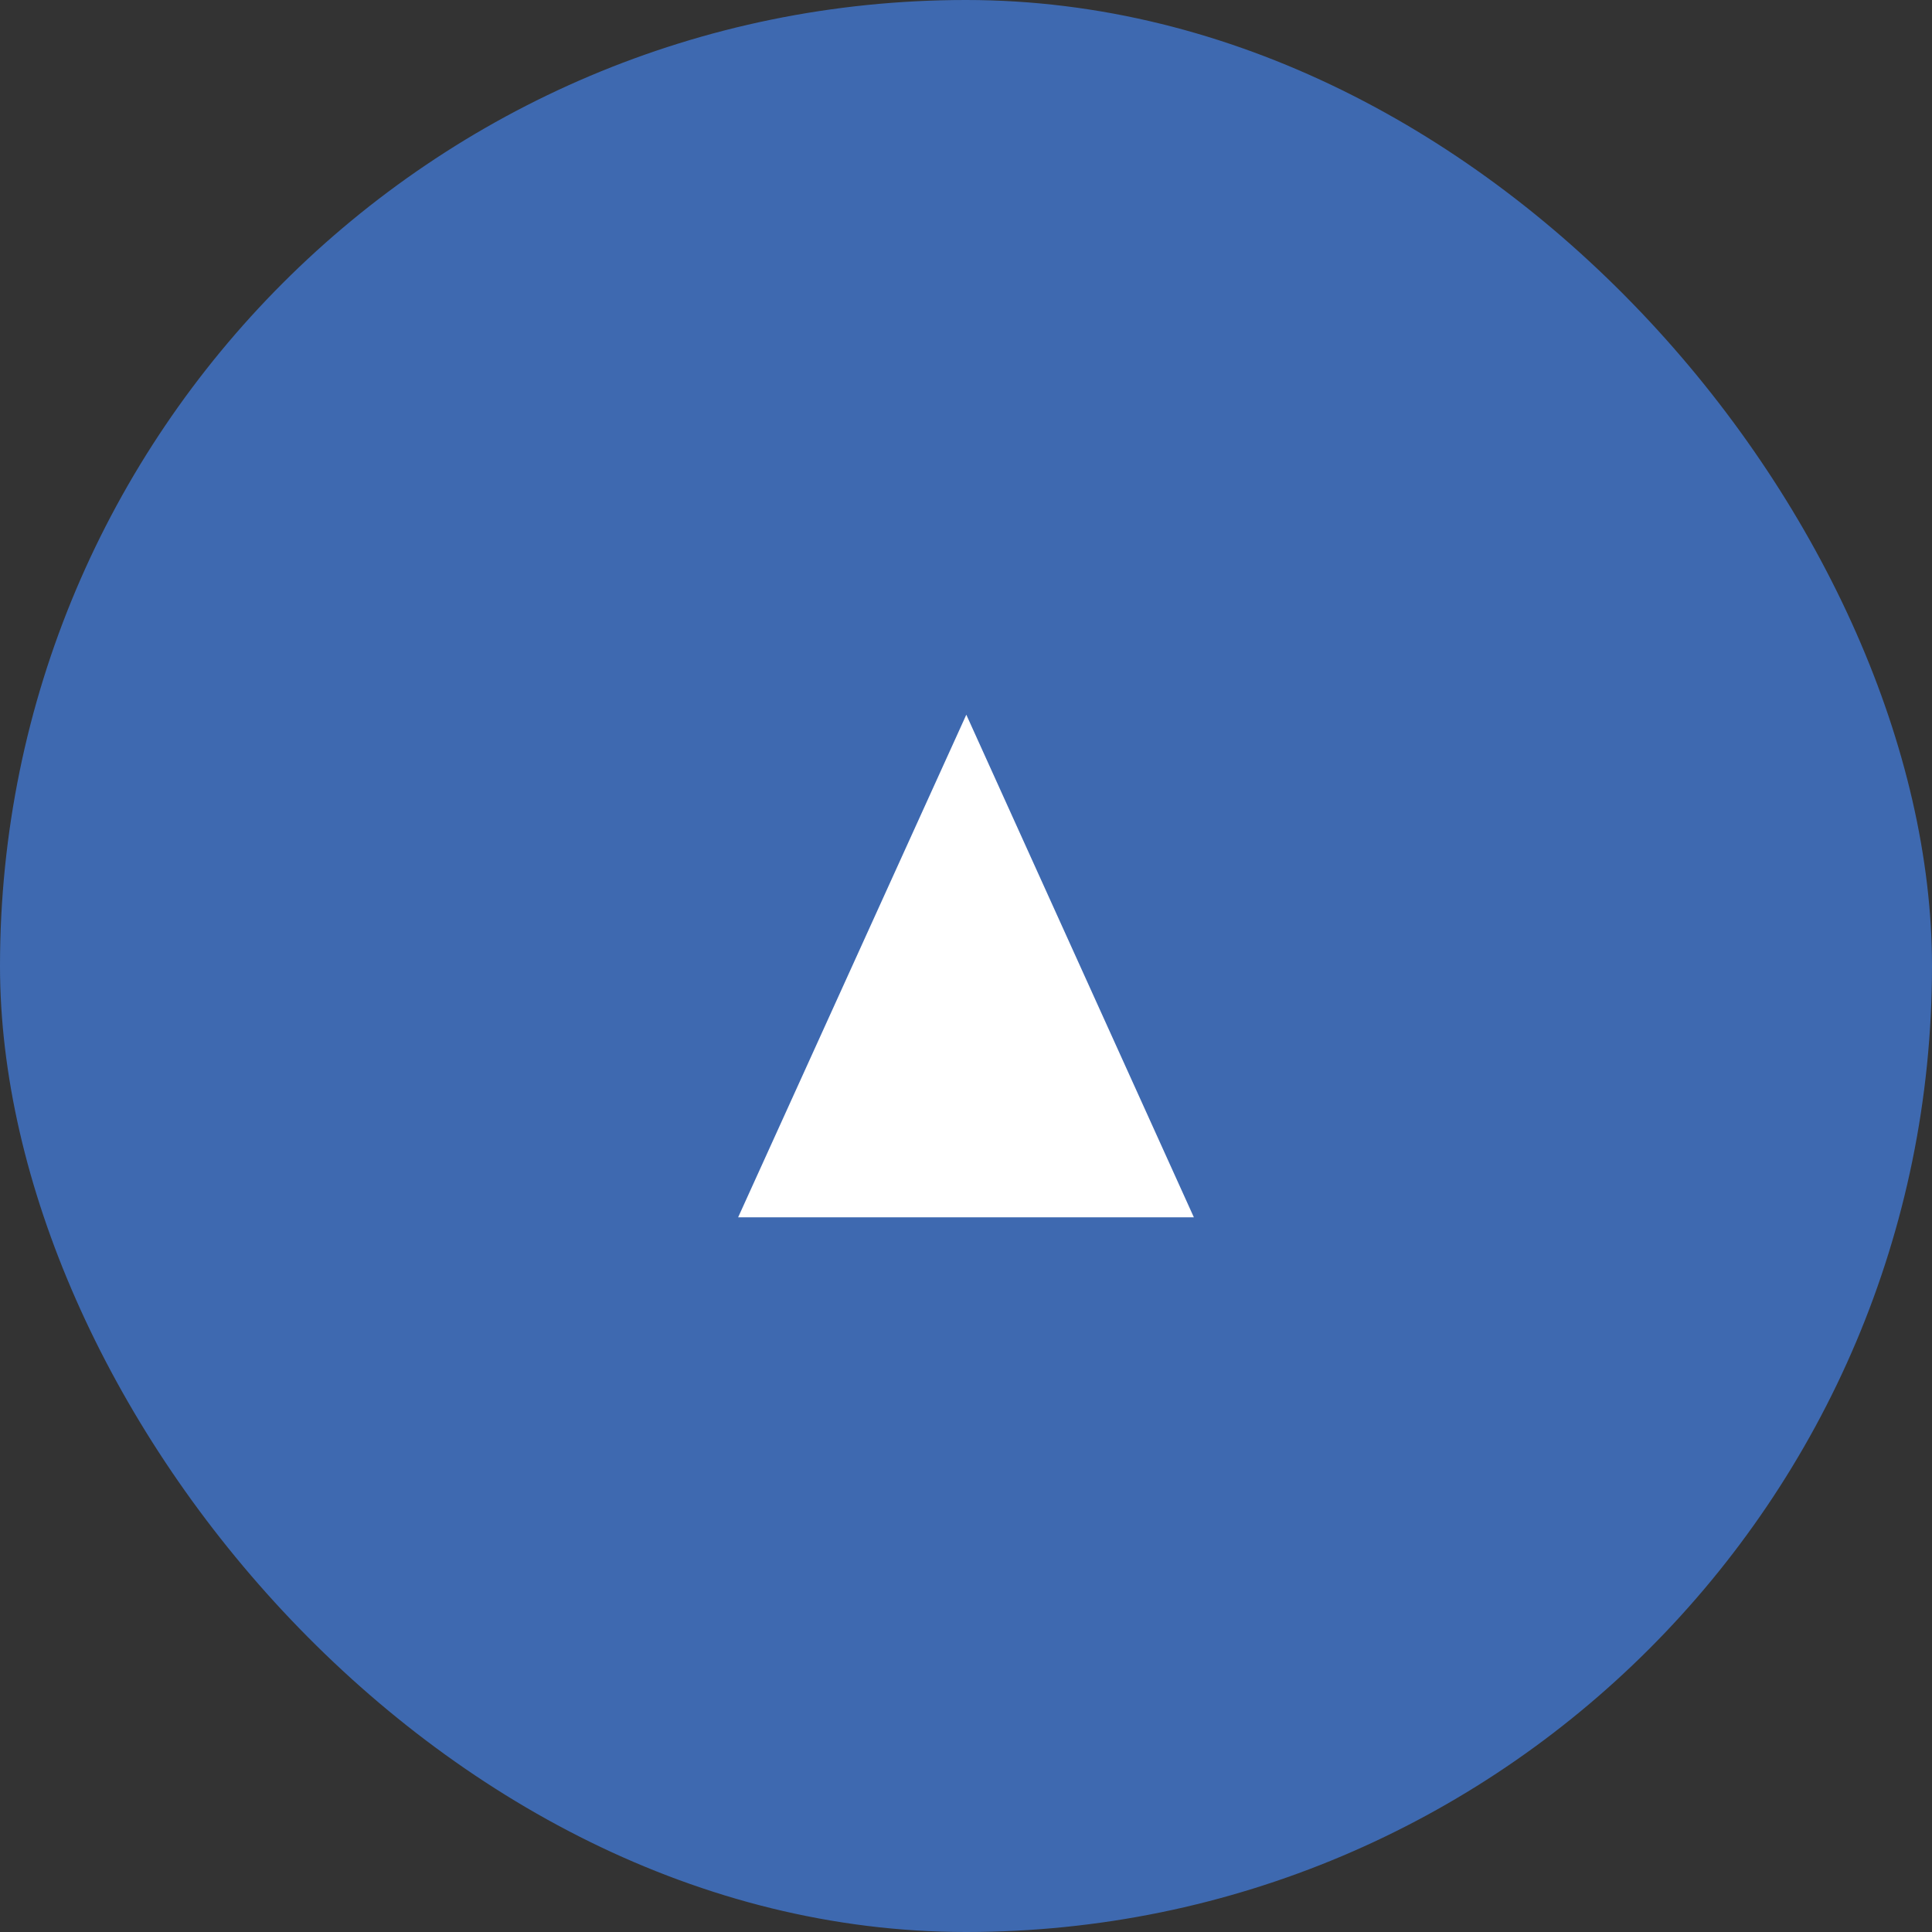 <svg xmlns="http://www.w3.org/2000/svg" viewBox="0 0 31.33 31.33"><rect x="0" y="0" width="31.33" height="31.33" fill="#333333" stroke="none"/><defs><style>.cls-1{fill:#3e69b0;}.cls-2{fill:#fff;}</style></defs><title>add</title><g id="Layer_2" data-name="Layer 2"><g id="Layer_1-2" data-name="Layer 1"><rect class="cls-1" width="31.33" height="31.33" rx="15.67" ry="15.67"/><polygon class="cls-2" points="15.67 11.59 11.97 19.74 19.36 19.74 15.67 11.59"/></g></g></svg>